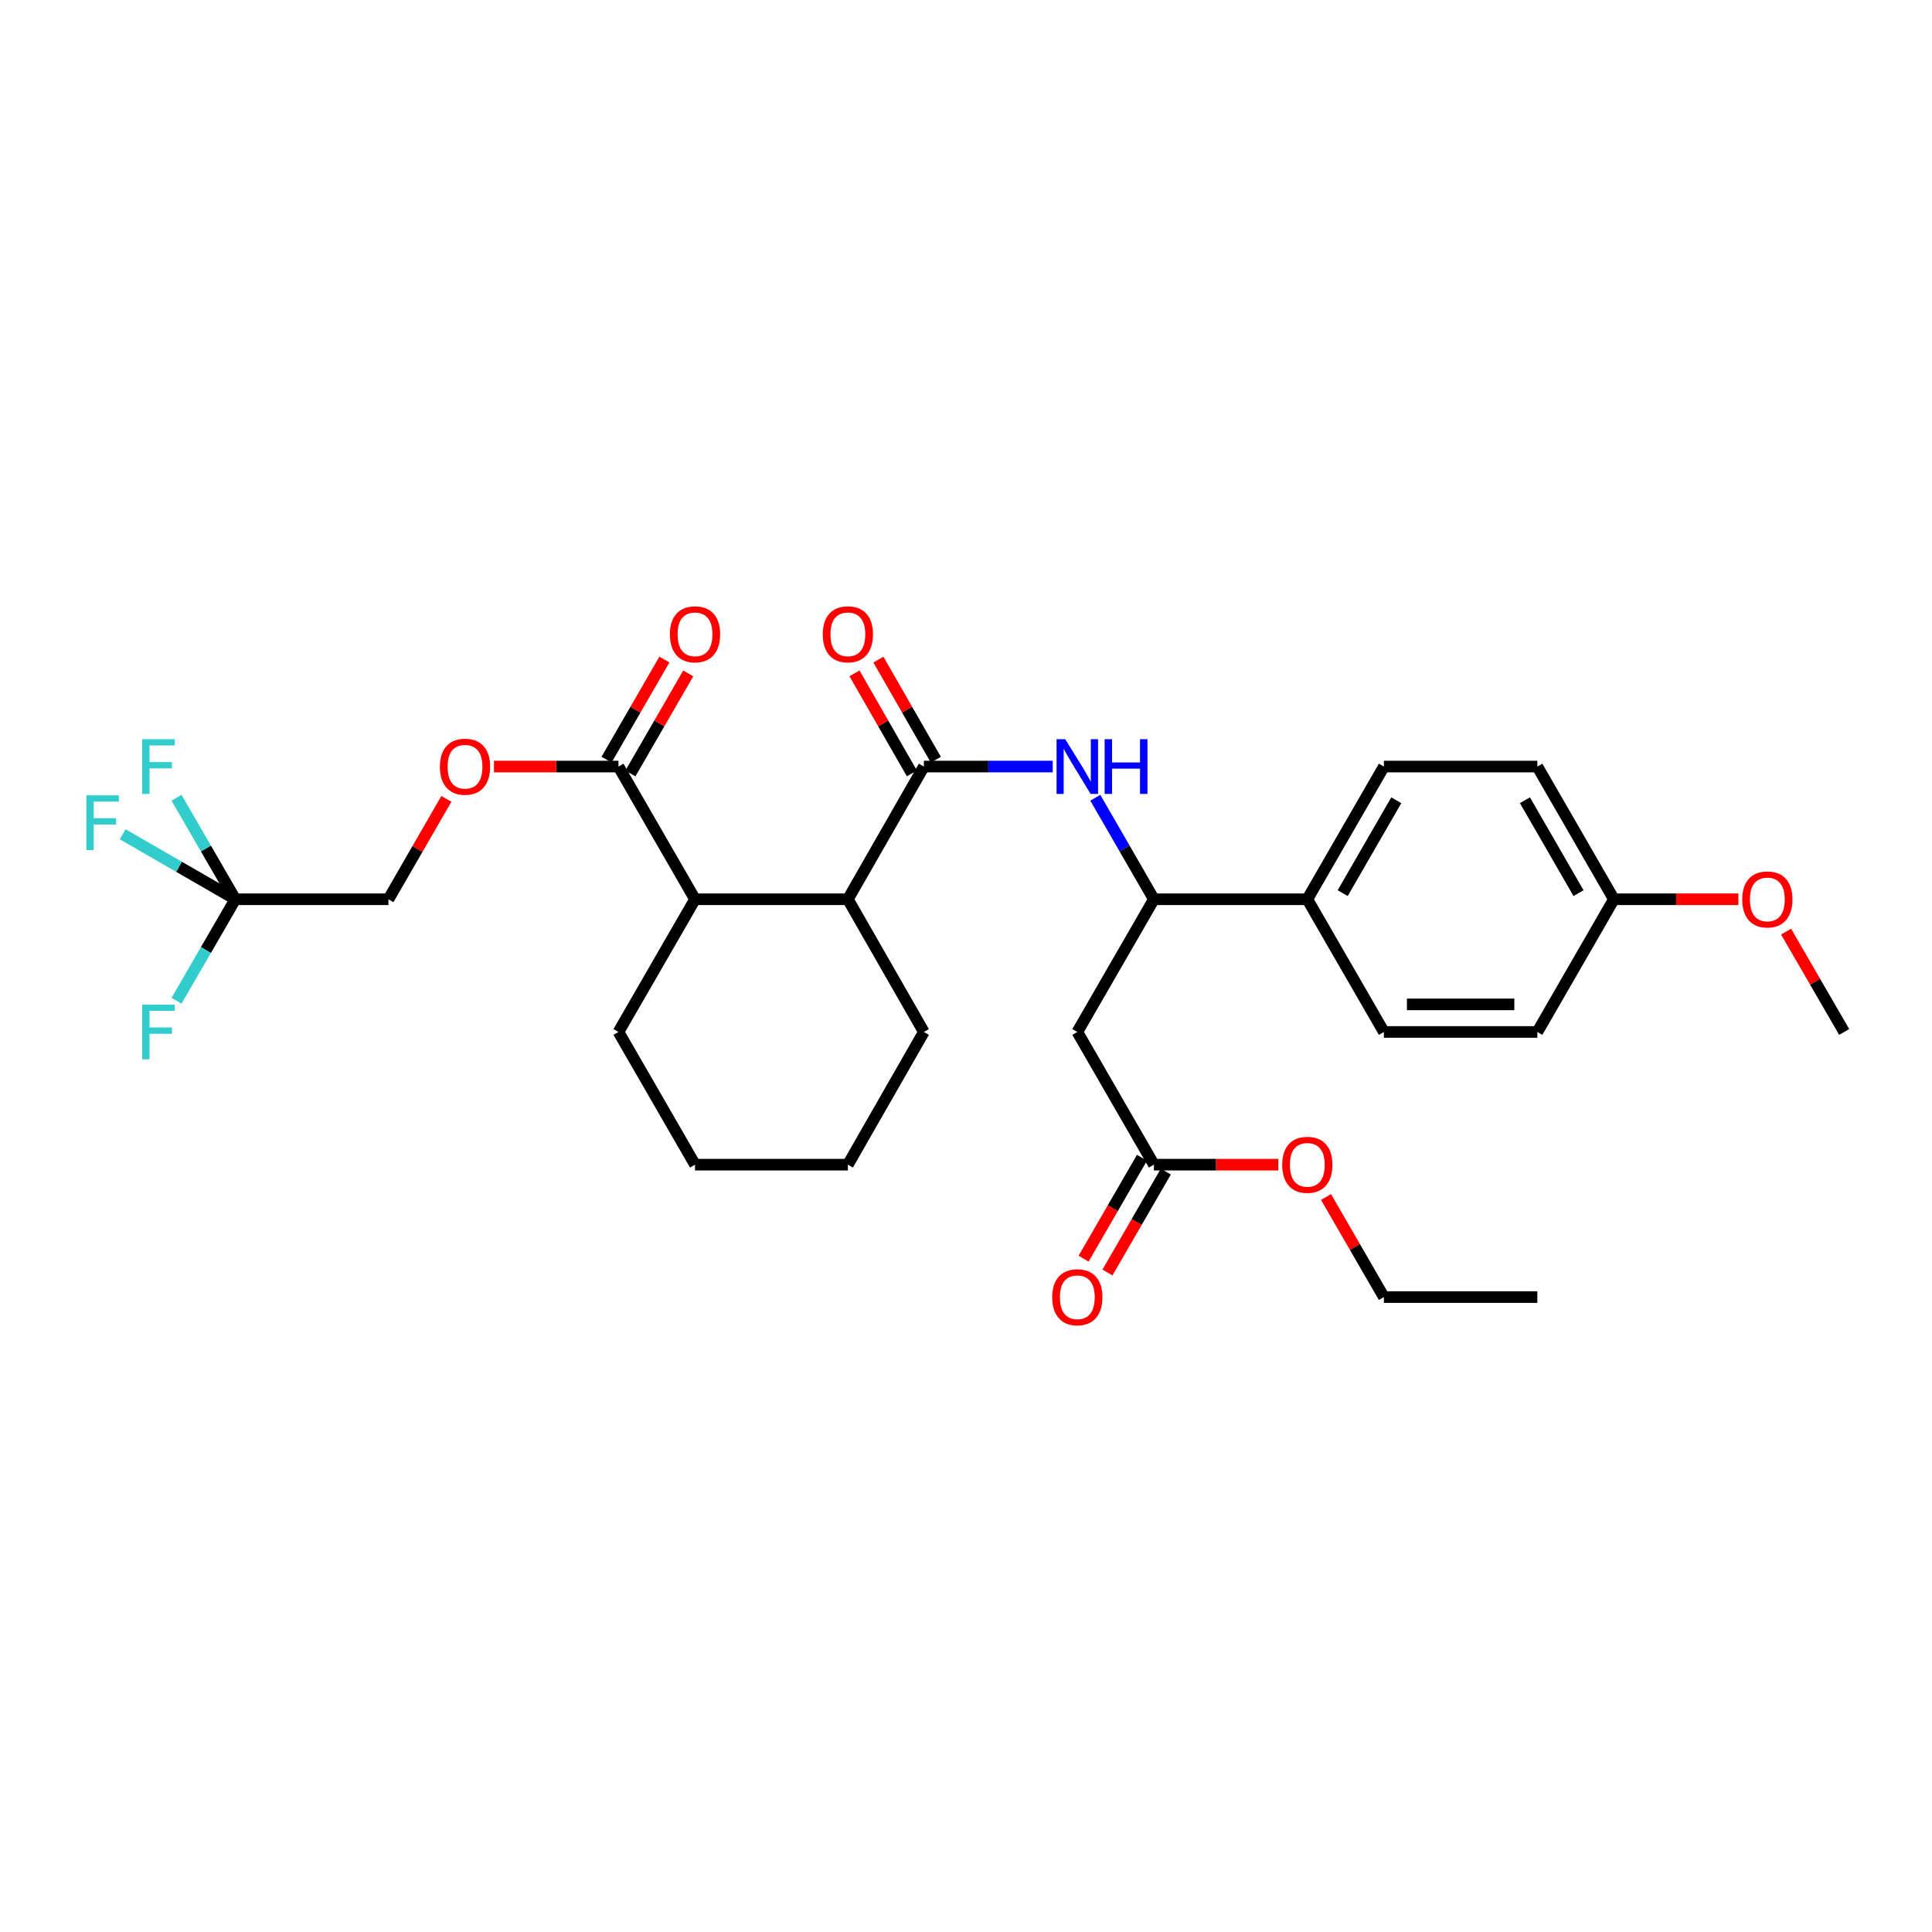 <?xml version='1.0' encoding='iso-8859-1'?>
<svg version='1.1' baseProfile='full'
              xmlns='http://www.w3.org/2000/svg'
                      xmlns:rdkit='http://www.rdkit.org/xml'
                      xmlns:xlink='http://www.w3.org/1999/xlink'
                  xml:space='preserve'
width='1000px' height='1000px' viewBox='0 0 1000 1000'>
<!-- END OF HEADER -->
<rect style='opacity:1.0;fill:#FFFFFF;stroke:none' width='1000' height='1000' x='0' y='0'> </rect>
<path class='bond-0' d='M 478.192,396.77 L 511.542,396.77' style='fill:none;fill-rule:evenodd;stroke:#000000;stroke-width:6px;stroke-linecap:butt;stroke-linejoin:miter;stroke-opacity:1' />
<path class='bond-0' d='M 511.542,396.77 L 544.892,396.77' style='fill:none;fill-rule:evenodd;stroke:#0000FF;stroke-width:6px;stroke-linecap:butt;stroke-linejoin:miter;stroke-opacity:1' />
<path class='bond-1' d='M 478.192,396.77 L 438.856,465.459' style='fill:none;fill-rule:evenodd;stroke:#000000;stroke-width:6px;stroke-linecap:butt;stroke-linejoin:miter;stroke-opacity:1' />
<path class='bond-10' d='M 484.382,393.218 L 469.516,367.316' style='fill:none;fill-rule:evenodd;stroke:#000000;stroke-width:6px;stroke-linecap:butt;stroke-linejoin:miter;stroke-opacity:1' />
<path class='bond-10' d='M 469.516,367.316 L 454.651,341.415' style='fill:none;fill-rule:evenodd;stroke:#FF0000;stroke-width:6px;stroke-linecap:butt;stroke-linejoin:miter;stroke-opacity:1' />
<path class='bond-10' d='M 472.003,400.322 L 457.138,374.421' style='fill:none;fill-rule:evenodd;stroke:#000000;stroke-width:6px;stroke-linecap:butt;stroke-linejoin:miter;stroke-opacity:1' />
<path class='bond-10' d='M 457.138,374.421 L 442.272,348.519' style='fill:none;fill-rule:evenodd;stroke:#FF0000;stroke-width:6px;stroke-linecap:butt;stroke-linejoin:miter;stroke-opacity:1' />
<path class='bond-5' d='M 566.933,412.913 L 582.094,439.186' style='fill:none;fill-rule:evenodd;stroke:#0000FF;stroke-width:6px;stroke-linecap:butt;stroke-linejoin:miter;stroke-opacity:1' />
<path class='bond-5' d='M 582.094,439.186 L 597.255,465.459' style='fill:none;fill-rule:evenodd;stroke:#000000;stroke-width:6px;stroke-linecap:butt;stroke-linejoin:miter;stroke-opacity:1' />
<path class='bond-6' d='M 438.856,465.459 L 359.74,465.459' style='fill:none;fill-rule:evenodd;stroke:#000000;stroke-width:6px;stroke-linecap:butt;stroke-linejoin:miter;stroke-opacity:1' />
<path class='bond-24' d='M 438.856,465.459 L 478.192,534.141' style='fill:none;fill-rule:evenodd;stroke:#000000;stroke-width:6px;stroke-linecap:butt;stroke-linejoin:miter;stroke-opacity:1' />
<path class='bond-2' d='M 121.798,465.459 L 201.057,465.459' style='fill:none;fill-rule:evenodd;stroke:#000000;stroke-width:6px;stroke-linecap:butt;stroke-linejoin:miter;stroke-opacity:1' />
<path class='bond-16' d='M 121.798,465.459 L 92.654,448.642' style='fill:none;fill-rule:evenodd;stroke:#000000;stroke-width:6px;stroke-linecap:butt;stroke-linejoin:miter;stroke-opacity:1' />
<path class='bond-16' d='M 92.654,448.642 L 63.511,431.825' style='fill:none;fill-rule:evenodd;stroke:#33CCCC;stroke-width:6px;stroke-linecap:butt;stroke-linejoin:miter;stroke-opacity:1' />
<path class='bond-17' d='M 121.798,465.459 L 106.58,491.728' style='fill:none;fill-rule:evenodd;stroke:#000000;stroke-width:6px;stroke-linecap:butt;stroke-linejoin:miter;stroke-opacity:1' />
<path class='bond-17' d='M 106.58,491.728 L 91.362,517.996' style='fill:none;fill-rule:evenodd;stroke:#33CCCC;stroke-width:6px;stroke-linecap:butt;stroke-linejoin:miter;stroke-opacity:1' />
<path class='bond-18' d='M 121.798,465.459 L 106.58,439.187' style='fill:none;fill-rule:evenodd;stroke:#000000;stroke-width:6px;stroke-linecap:butt;stroke-linejoin:miter;stroke-opacity:1' />
<path class='bond-18' d='M 106.58,439.187 L 91.362,412.915' style='fill:none;fill-rule:evenodd;stroke:#33CCCC;stroke-width:6px;stroke-linecap:butt;stroke-linejoin:miter;stroke-opacity:1' />
<path class='bond-3' d='M 557.618,534.141 L 597.255,465.459' style='fill:none;fill-rule:evenodd;stroke:#000000;stroke-width:6px;stroke-linecap:butt;stroke-linejoin:miter;stroke-opacity:1' />
<path class='bond-7' d='M 557.618,534.141 L 597.255,602.83' style='fill:none;fill-rule:evenodd;stroke:#000000;stroke-width:6px;stroke-linecap:butt;stroke-linejoin:miter;stroke-opacity:1' />
<path class='bond-4' d='M 320.119,396.77 L 359.74,465.459' style='fill:none;fill-rule:evenodd;stroke:#000000;stroke-width:6px;stroke-linecap:butt;stroke-linejoin:miter;stroke-opacity:1' />
<path class='bond-8' d='M 320.119,396.77 L 287.899,396.77' style='fill:none;fill-rule:evenodd;stroke:#000000;stroke-width:6px;stroke-linecap:butt;stroke-linejoin:miter;stroke-opacity:1' />
<path class='bond-8' d='M 287.899,396.77 L 255.679,396.77' style='fill:none;fill-rule:evenodd;stroke:#FF0000;stroke-width:6px;stroke-linecap:butt;stroke-linejoin:miter;stroke-opacity:1' />
<path class='bond-11' d='M 326.297,400.342 L 341.269,374.442' style='fill:none;fill-rule:evenodd;stroke:#000000;stroke-width:6px;stroke-linecap:butt;stroke-linejoin:miter;stroke-opacity:1' />
<path class='bond-11' d='M 341.269,374.442 L 356.242,348.542' style='fill:none;fill-rule:evenodd;stroke:#FF0000;stroke-width:6px;stroke-linecap:butt;stroke-linejoin:miter;stroke-opacity:1' />
<path class='bond-11' d='M 313.941,393.199 L 328.913,367.299' style='fill:none;fill-rule:evenodd;stroke:#000000;stroke-width:6px;stroke-linecap:butt;stroke-linejoin:miter;stroke-opacity:1' />
<path class='bond-11' d='M 328.913,367.299 L 343.886,341.399' style='fill:none;fill-rule:evenodd;stroke:#FF0000;stroke-width:6px;stroke-linecap:butt;stroke-linejoin:miter;stroke-opacity:1' />
<path class='bond-9' d='M 597.255,465.459 L 676.664,465.459' style='fill:none;fill-rule:evenodd;stroke:#000000;stroke-width:6px;stroke-linecap:butt;stroke-linejoin:miter;stroke-opacity:1' />
<path class='bond-25' d='M 359.74,465.459 L 320.119,534.141' style='fill:none;fill-rule:evenodd;stroke:#000000;stroke-width:6px;stroke-linecap:butt;stroke-linejoin:miter;stroke-opacity:1' />
<path class='bond-12' d='M 591.077,599.257 L 575.972,625.377' style='fill:none;fill-rule:evenodd;stroke:#000000;stroke-width:6px;stroke-linecap:butt;stroke-linejoin:miter;stroke-opacity:1' />
<path class='bond-12' d='M 575.972,625.377 L 560.866,651.497' style='fill:none;fill-rule:evenodd;stroke:#FF0000;stroke-width:6px;stroke-linecap:butt;stroke-linejoin:miter;stroke-opacity:1' />
<path class='bond-12' d='M 603.432,606.403 L 588.327,632.522' style='fill:none;fill-rule:evenodd;stroke:#000000;stroke-width:6px;stroke-linecap:butt;stroke-linejoin:miter;stroke-opacity:1' />
<path class='bond-12' d='M 588.327,632.522 L 573.221,658.642' style='fill:none;fill-rule:evenodd;stroke:#FF0000;stroke-width:6px;stroke-linecap:butt;stroke-linejoin:miter;stroke-opacity:1' />
<path class='bond-20' d='M 597.255,602.83 L 629.467,602.83' style='fill:none;fill-rule:evenodd;stroke:#000000;stroke-width:6px;stroke-linecap:butt;stroke-linejoin:miter;stroke-opacity:1' />
<path class='bond-20' d='M 629.467,602.83 L 661.679,602.83' style='fill:none;fill-rule:evenodd;stroke:#FF0000;stroke-width:6px;stroke-linecap:butt;stroke-linejoin:miter;stroke-opacity:1' />
<path class='bond-13' d='M 231.032,413.513 L 216.044,439.486' style='fill:none;fill-rule:evenodd;stroke:#FF0000;stroke-width:6px;stroke-linecap:butt;stroke-linejoin:miter;stroke-opacity:1' />
<path class='bond-13' d='M 216.044,439.486 L 201.057,465.459' style='fill:none;fill-rule:evenodd;stroke:#000000;stroke-width:6px;stroke-linecap:butt;stroke-linejoin:miter;stroke-opacity:1' />
<path class='bond-14' d='M 676.664,465.459 L 716.302,396.77' style='fill:none;fill-rule:evenodd;stroke:#000000;stroke-width:6px;stroke-linecap:butt;stroke-linejoin:miter;stroke-opacity:1' />
<path class='bond-14' d='M 694.972,462.289 L 722.718,414.207' style='fill:none;fill-rule:evenodd;stroke:#000000;stroke-width:6px;stroke-linecap:butt;stroke-linejoin:miter;stroke-opacity:1' />
<path class='bond-15' d='M 676.664,465.459 L 716.302,534.141' style='fill:none;fill-rule:evenodd;stroke:#000000;stroke-width:6px;stroke-linecap:butt;stroke-linejoin:miter;stroke-opacity:1' />
<path class='bond-22' d='M 716.302,396.77 L 795.727,396.77' style='fill:none;fill-rule:evenodd;stroke:#000000;stroke-width:6px;stroke-linecap:butt;stroke-linejoin:miter;stroke-opacity:1' />
<path class='bond-21' d='M 716.302,534.141 L 795.727,534.141' style='fill:none;fill-rule:evenodd;stroke:#000000;stroke-width:6px;stroke-linecap:butt;stroke-linejoin:miter;stroke-opacity:1' />
<path class='bond-21' d='M 728.215,519.868 L 783.813,519.868' style='fill:none;fill-rule:evenodd;stroke:#000000;stroke-width:6px;stroke-linecap:butt;stroke-linejoin:miter;stroke-opacity:1' />
<path class='bond-19' d='M 835.348,465.459 L 795.727,534.141' style='fill:none;fill-rule:evenodd;stroke:#000000;stroke-width:6px;stroke-linecap:butt;stroke-linejoin:miter;stroke-opacity:1' />
<path class='bond-23' d='M 835.348,465.459 L 867.568,465.459' style='fill:none;fill-rule:evenodd;stroke:#000000;stroke-width:6px;stroke-linecap:butt;stroke-linejoin:miter;stroke-opacity:1' />
<path class='bond-23' d='M 867.568,465.459 L 899.788,465.459' style='fill:none;fill-rule:evenodd;stroke:#FF0000;stroke-width:6px;stroke-linecap:butt;stroke-linejoin:miter;stroke-opacity:1' />
<path class='bond-32' d='M 835.348,465.459 L 795.727,396.77' style='fill:none;fill-rule:evenodd;stroke:#000000;stroke-width:6px;stroke-linecap:butt;stroke-linejoin:miter;stroke-opacity:1' />
<path class='bond-32' d='M 817.042,462.287 L 789.307,414.205' style='fill:none;fill-rule:evenodd;stroke:#000000;stroke-width:6px;stroke-linecap:butt;stroke-linejoin:miter;stroke-opacity:1' />
<path class='bond-26' d='M 686.345,619.569 L 701.323,645.469' style='fill:none;fill-rule:evenodd;stroke:#FF0000;stroke-width:6px;stroke-linecap:butt;stroke-linejoin:miter;stroke-opacity:1' />
<path class='bond-26' d='M 701.323,645.469 L 716.302,671.369' style='fill:none;fill-rule:evenodd;stroke:#000000;stroke-width:6px;stroke-linecap:butt;stroke-linejoin:miter;stroke-opacity:1' />
<path class='bond-27' d='M 924.47,482.203 L 939.508,508.172' style='fill:none;fill-rule:evenodd;stroke:#FF0000;stroke-width:6px;stroke-linecap:butt;stroke-linejoin:miter;stroke-opacity:1' />
<path class='bond-27' d='M 939.508,508.172 L 954.545,534.141' style='fill:none;fill-rule:evenodd;stroke:#000000;stroke-width:6px;stroke-linecap:butt;stroke-linejoin:miter;stroke-opacity:1' />
<path class='bond-28' d='M 478.192,534.141 L 438.856,602.83' style='fill:none;fill-rule:evenodd;stroke:#000000;stroke-width:6px;stroke-linecap:butt;stroke-linejoin:miter;stroke-opacity:1' />
<path class='bond-31' d='M 320.119,534.141 L 359.74,602.83' style='fill:none;fill-rule:evenodd;stroke:#000000;stroke-width:6px;stroke-linecap:butt;stroke-linejoin:miter;stroke-opacity:1' />
<path class='bond-30' d='M 716.302,671.369 L 795.727,671.369' style='fill:none;fill-rule:evenodd;stroke:#000000;stroke-width:6px;stroke-linecap:butt;stroke-linejoin:miter;stroke-opacity:1' />
<path class='bond-29' d='M 438.856,602.83 L 359.74,602.83' style='fill:none;fill-rule:evenodd;stroke:#000000;stroke-width:6px;stroke-linecap:butt;stroke-linejoin:miter;stroke-opacity:1' />
<path  class='atom-1' d='M 551.358 382.61
L 560.638 397.61
Q 561.558 399.09, 563.038 401.77
Q 564.518 404.45, 564.598 404.61
L 564.598 382.61
L 568.358 382.61
L 568.358 410.93
L 564.478 410.93
L 554.518 394.53
Q 553.358 392.61, 552.118 390.41
Q 550.918 388.21, 550.558 387.53
L 550.558 410.93
L 546.878 410.93
L 546.878 382.61
L 551.358 382.61
' fill='#0000FF'/>
<path  class='atom-1' d='M 571.758 382.61
L 575.598 382.61
L 575.598 394.65
L 590.078 394.65
L 590.078 382.61
L 593.918 382.61
L 593.918 410.93
L 590.078 410.93
L 590.078 397.85
L 575.598 397.85
L 575.598 410.93
L 571.758 410.93
L 571.758 382.61
' fill='#0000FF'/>
<path  class='atom-9' d='M 227.694 396.85
Q 227.694 390.05, 231.054 386.25
Q 234.414 382.45, 240.694 382.45
Q 246.974 382.45, 250.334 386.25
Q 253.694 390.05, 253.694 396.85
Q 253.694 403.73, 250.294 407.65
Q 246.894 411.53, 240.694 411.53
Q 234.454 411.53, 231.054 407.65
Q 227.694 403.77, 227.694 396.85
M 240.694 408.33
Q 245.014 408.33, 247.334 405.45
Q 249.694 402.53, 249.694 396.85
Q 249.694 391.29, 247.334 388.49
Q 245.014 385.65, 240.694 385.65
Q 236.374 385.65, 234.014 388.45
Q 231.694 391.25, 231.694 396.85
Q 231.694 402.57, 234.014 405.45
Q 236.374 408.33, 240.694 408.33
' fill='#FF0000'/>
<path  class='atom-11' d='M 425.856 328.311
Q 425.856 321.511, 429.216 317.711
Q 432.576 313.911, 438.856 313.911
Q 445.136 313.911, 448.496 317.711
Q 451.856 321.511, 451.856 328.311
Q 451.856 335.191, 448.456 339.111
Q 445.056 342.991, 438.856 342.991
Q 432.616 342.991, 429.216 339.111
Q 425.856 335.231, 425.856 328.311
M 438.856 339.791
Q 443.176 339.791, 445.496 336.911
Q 447.856 333.991, 447.856 328.311
Q 447.856 322.751, 445.496 319.951
Q 443.176 317.111, 438.856 317.111
Q 434.536 317.111, 432.176 319.911
Q 429.856 322.711, 429.856 328.311
Q 429.856 334.031, 432.176 336.911
Q 434.536 339.791, 438.856 339.791
' fill='#FF0000'/>
<path  class='atom-12' d='M 346.74 328.311
Q 346.74 321.511, 350.1 317.711
Q 353.46 313.911, 359.74 313.911
Q 366.02 313.911, 369.38 317.711
Q 372.74 321.511, 372.74 328.311
Q 372.74 335.191, 369.34 339.111
Q 365.94 342.991, 359.74 342.991
Q 353.5 342.991, 350.1 339.111
Q 346.74 335.231, 346.74 328.311
M 359.74 339.791
Q 364.06 339.791, 366.38 336.911
Q 368.74 333.991, 368.74 328.311
Q 368.74 322.751, 366.38 319.951
Q 364.06 317.111, 359.74 317.111
Q 355.42 317.111, 353.06 319.911
Q 350.74 322.711, 350.74 328.311
Q 350.74 334.031, 353.06 336.911
Q 355.42 339.791, 359.74 339.791
' fill='#FF0000'/>
<path  class='atom-13' d='M 544.618 671.449
Q 544.618 664.649, 547.978 660.849
Q 551.338 657.049, 557.618 657.049
Q 563.898 657.049, 567.258 660.849
Q 570.618 664.649, 570.618 671.449
Q 570.618 678.329, 567.218 682.249
Q 563.818 686.129, 557.618 686.129
Q 551.378 686.129, 547.978 682.249
Q 544.618 678.369, 544.618 671.449
M 557.618 682.929
Q 561.938 682.929, 564.258 680.049
Q 566.618 677.129, 566.618 671.449
Q 566.618 665.889, 564.258 663.089
Q 561.938 660.249, 557.618 660.249
Q 553.298 660.249, 550.938 663.049
Q 548.618 665.849, 548.618 671.449
Q 548.618 677.169, 550.938 680.049
Q 553.298 682.929, 557.618 682.929
' fill='#FF0000'/>
<path  class='atom-17' d='M 44.689 411.662
L 61.529 411.662
L 61.529 414.902
L 48.489 414.902
L 48.489 423.502
L 60.089 423.502
L 60.089 426.782
L 48.489 426.782
L 48.489 439.982
L 44.689 439.982
L 44.689 411.662
' fill='#33CCCC'/>
<path  class='atom-18' d='M 73.59 519.981
L 90.43 519.981
L 90.43 523.221
L 77.39 523.221
L 77.39 531.821
L 88.99 531.821
L 88.99 535.101
L 77.39 535.101
L 77.39 548.301
L 73.59 548.301
L 73.59 519.981
' fill='#33CCCC'/>
<path  class='atom-19' d='M 73.59 382.61
L 90.43 382.61
L 90.43 385.85
L 77.39 385.85
L 77.39 394.45
L 88.99 394.45
L 88.99 397.73
L 77.39 397.73
L 77.39 410.93
L 73.59 410.93
L 73.59 382.61
' fill='#33CCCC'/>
<path  class='atom-21' d='M 663.664 602.91
Q 663.664 596.11, 667.024 592.31
Q 670.384 588.51, 676.664 588.51
Q 682.944 588.51, 686.304 592.31
Q 689.664 596.11, 689.664 602.91
Q 689.664 609.79, 686.264 613.71
Q 682.864 617.59, 676.664 617.59
Q 670.424 617.59, 667.024 613.71
Q 663.664 609.83, 663.664 602.91
M 676.664 614.39
Q 680.984 614.39, 683.304 611.51
Q 685.664 608.59, 685.664 602.91
Q 685.664 597.35, 683.304 594.55
Q 680.984 591.71, 676.664 591.71
Q 672.344 591.71, 669.984 594.51
Q 667.664 597.31, 667.664 602.91
Q 667.664 608.63, 669.984 611.51
Q 672.344 614.39, 676.664 614.39
' fill='#FF0000'/>
<path  class='atom-24' d='M 901.773 465.539
Q 901.773 458.739, 905.133 454.939
Q 908.493 451.139, 914.773 451.139
Q 921.053 451.139, 924.413 454.939
Q 927.773 458.739, 927.773 465.539
Q 927.773 472.419, 924.373 476.339
Q 920.973 480.219, 914.773 480.219
Q 908.533 480.219, 905.133 476.339
Q 901.773 472.459, 901.773 465.539
M 914.773 477.019
Q 919.093 477.019, 921.413 474.139
Q 923.773 471.219, 923.773 465.539
Q 923.773 459.979, 921.413 457.179
Q 919.093 454.339, 914.773 454.339
Q 910.453 454.339, 908.093 457.139
Q 905.773 459.939, 905.773 465.539
Q 905.773 471.259, 908.093 474.139
Q 910.453 477.019, 914.773 477.019
' fill='#FF0000'/>
</svg>
